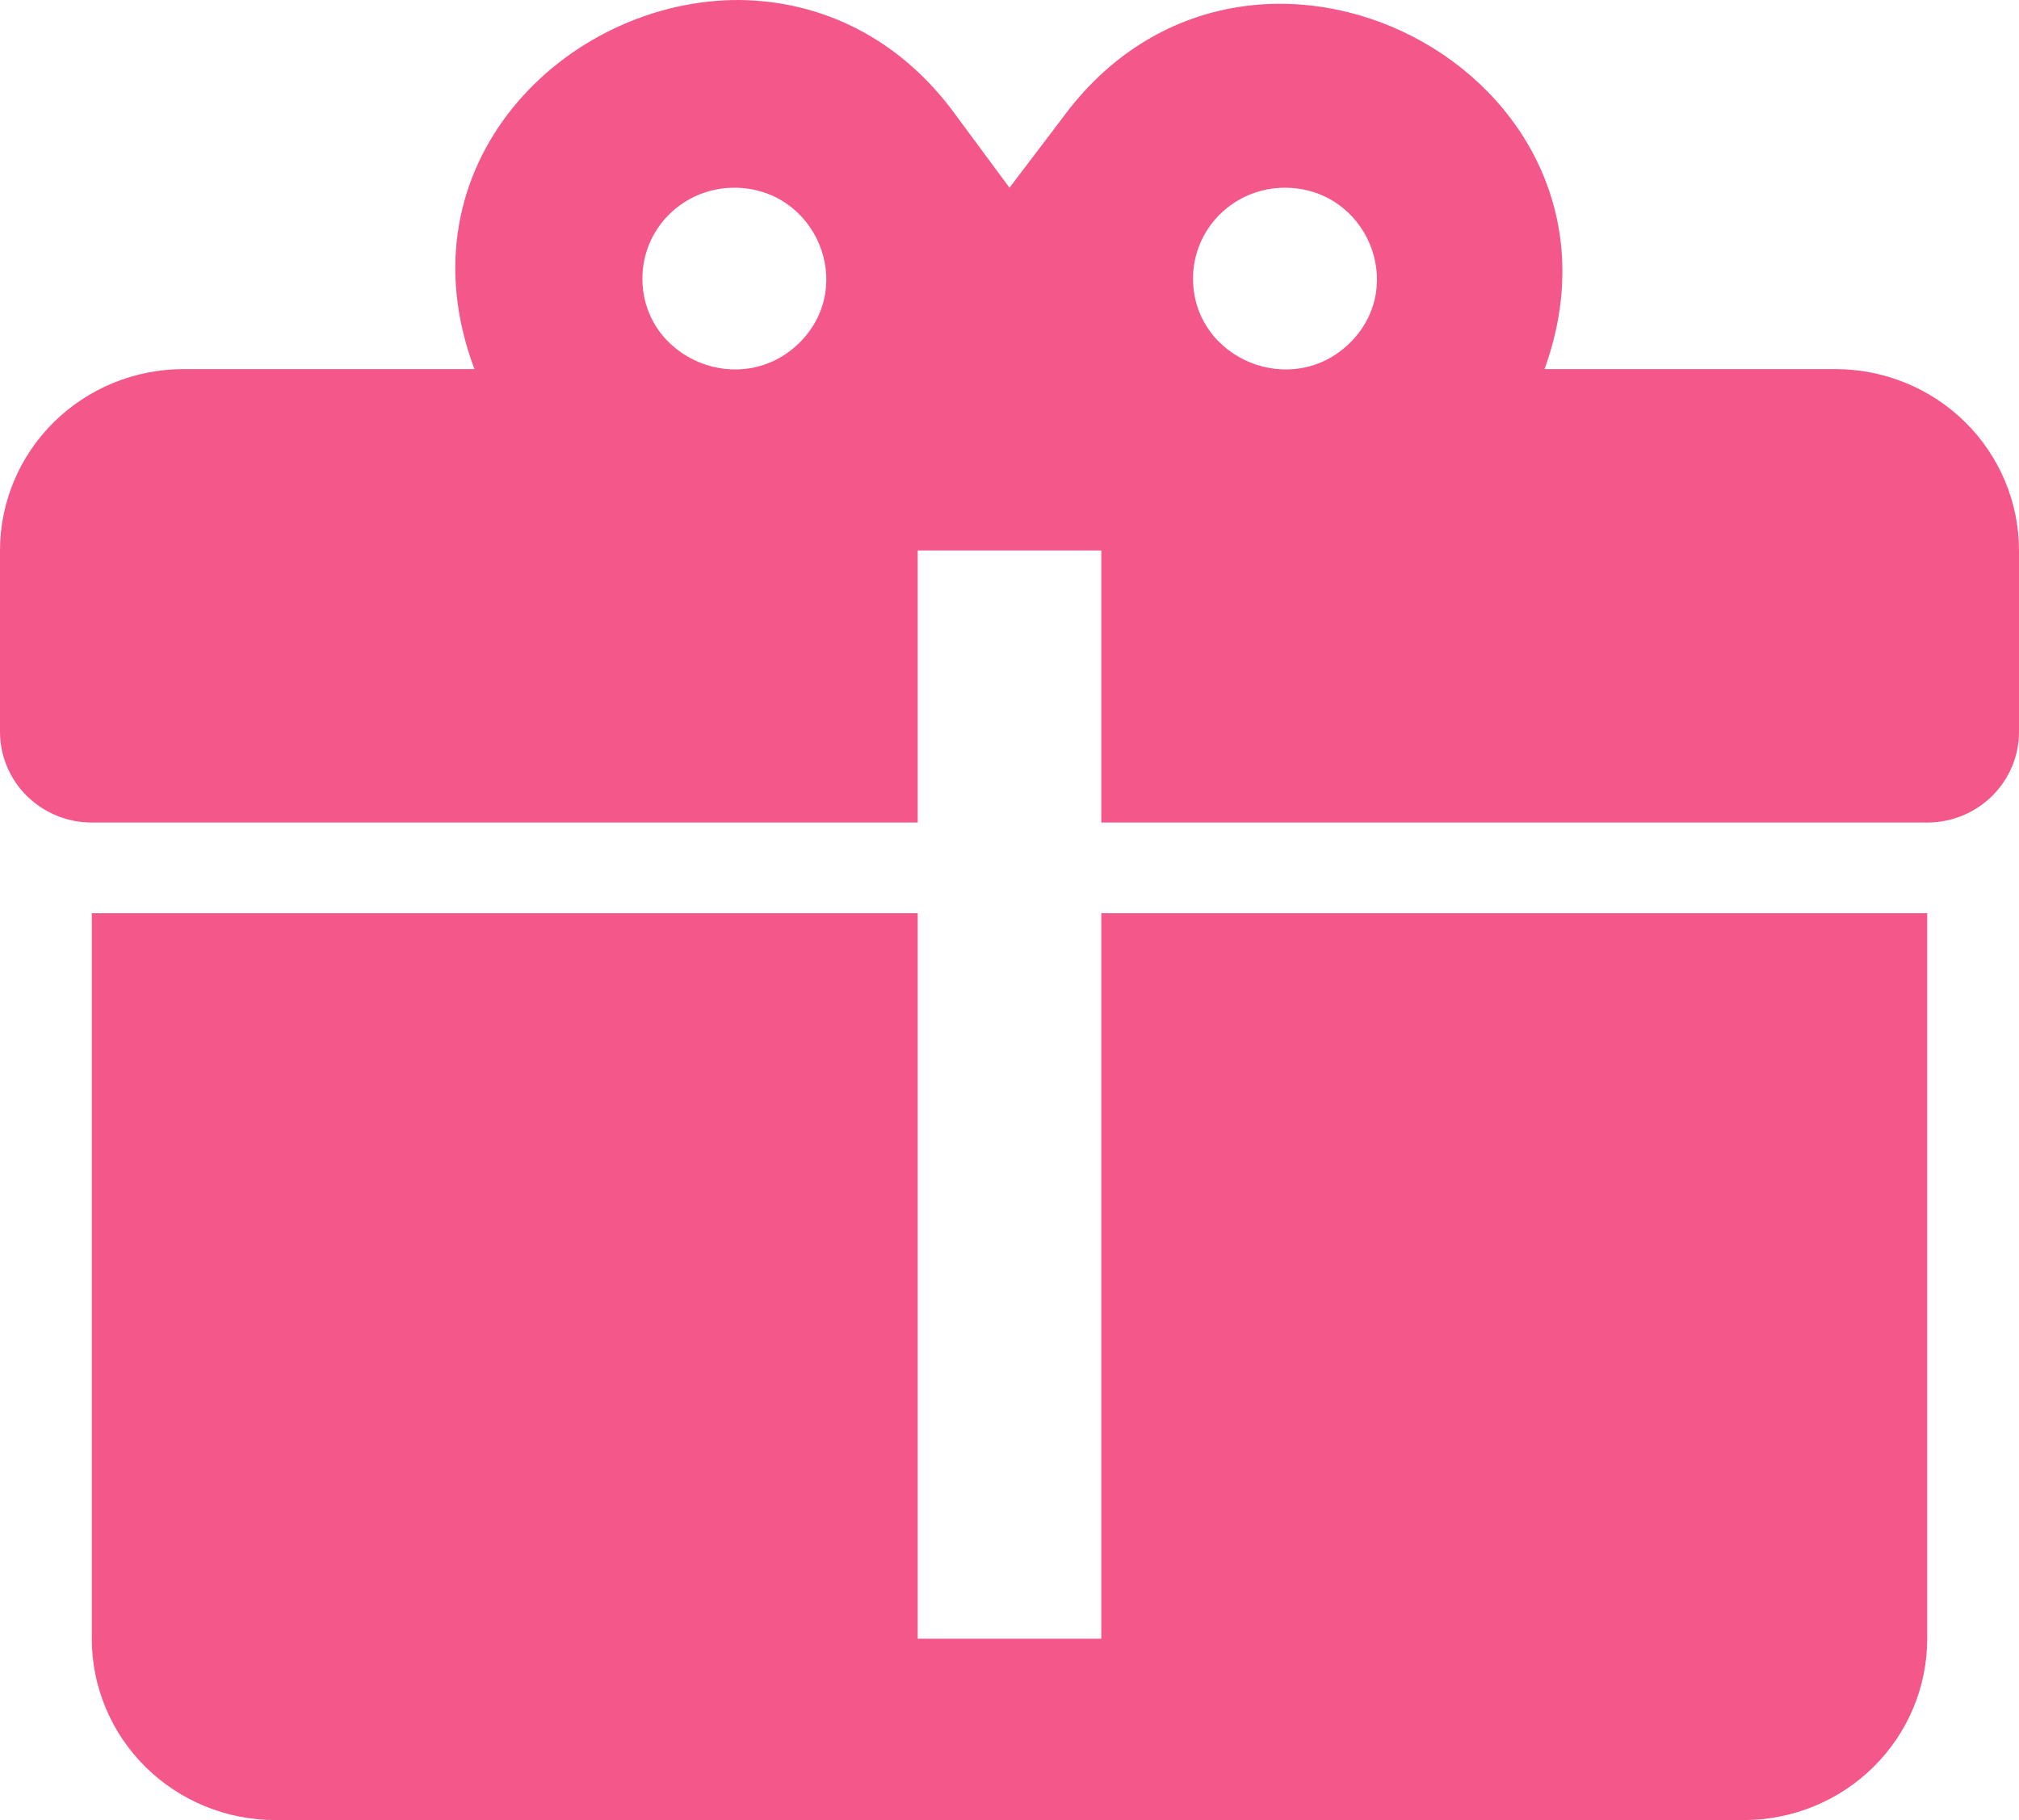 <?xml version="1.0" encoding="UTF-8"?> <svg xmlns="http://www.w3.org/2000/svg" width="61" height="55" viewBox="0 0 61 55" fill="none"> <path d="M22.348 0C17.108 -0.027 12.006 4.96 14.335 11.154H5.545C4.075 11.154 2.664 11.731 1.624 12.759C0.584 13.787 0 15.181 0 16.634V22.115C0 22.842 0.292 23.539 0.812 24.053C1.332 24.567 2.037 24.856 2.773 24.856H27.727V16.634H33.273V24.856H58.227C58.963 24.856 59.668 24.567 60.188 24.053C60.708 23.539 61 22.842 61 22.115V16.634C61 15.181 60.416 13.787 59.376 12.759C58.336 11.731 56.925 11.154 55.455 11.154H46.665C49.909 2.192 37.709 -4.138 32.081 3.59L30.5 5.673L28.919 3.535C27.173 1.096 24.761 0.028 22.348 0ZM22.182 5.673C24.649 5.673 25.897 8.632 24.151 10.359C22.404 12.085 19.409 10.852 19.409 8.413C19.409 7.686 19.701 6.989 20.221 6.475C20.741 5.961 21.446 5.673 22.182 5.673ZM38.818 5.673C41.286 5.673 42.534 8.632 40.787 10.359C39.04 12.085 36.045 10.852 36.045 8.413C36.045 7.686 36.338 6.989 36.858 6.475C37.378 5.961 38.083 5.673 38.818 5.673ZM2.773 27.596V49.519C2.773 50.973 3.357 52.367 4.397 53.395C5.437 54.423 6.847 55 8.318 55H52.682C54.153 55 55.563 54.423 56.603 53.395C57.643 52.367 58.227 50.973 58.227 49.519V27.596H33.273V49.519H27.727V27.596H2.773Z" fill="#F4588B"></path> </svg> 